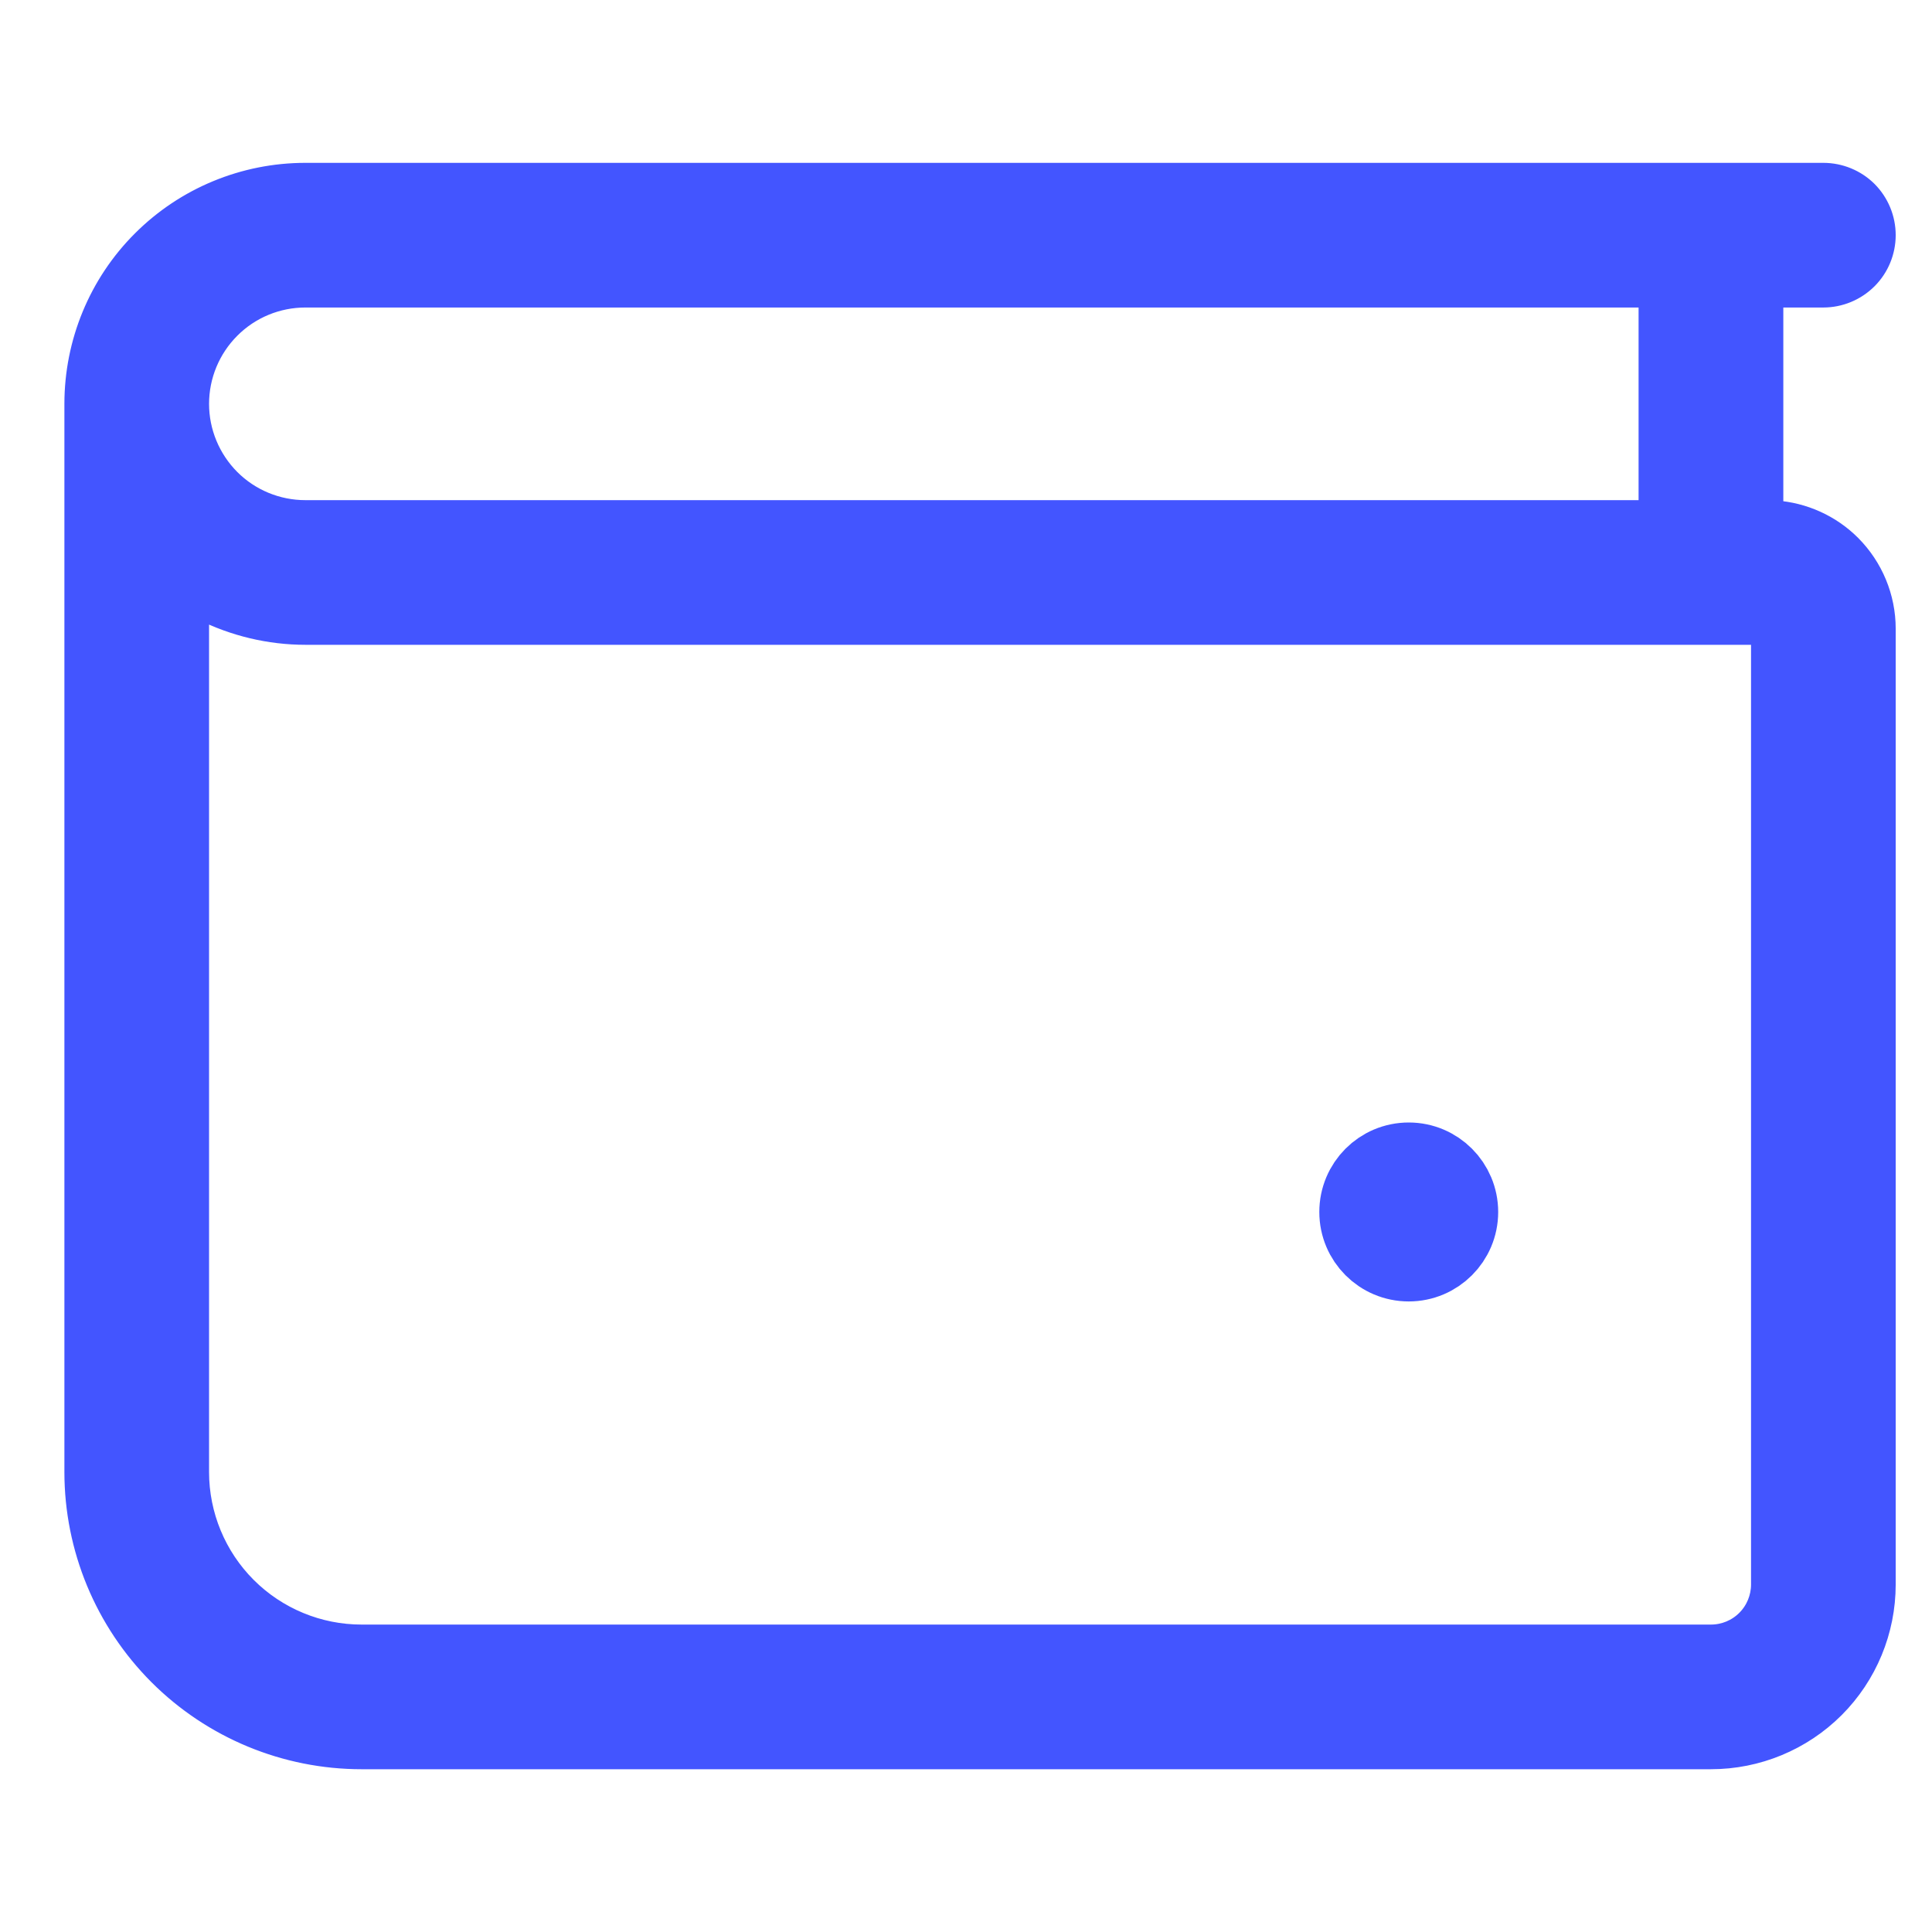 <svg width="24" height="24" viewBox="0 0 24 24" fill="none" xmlns="http://www.w3.org/2000/svg">
<path d="M22.65 2.123C22.862 2.123 23.066 2.207 23.216 2.356C23.365 2.506 23.449 2.709 23.449 2.921C23.449 3.132 23.365 3.336 23.216 3.485C23.066 3.635 22.862 3.72 22.65 3.72H22.053V6.317C22.413 6.342 22.754 6.495 23.011 6.752C23.291 7.033 23.449 7.413 23.449 7.81V19.683C23.449 20.265 23.218 20.824 22.807 21.235C22.395 21.647 21.836 21.878 21.254 21.878H4.492C3.54 21.878 2.626 21.5 1.952 20.826C1.279 20.152 0.9 19.239 0.9 18.286V5.017C0.9 4.249 1.204 3.512 1.747 2.97C2.29 2.427 3.026 2.123 3.794 2.123H22.65ZM2.497 18.286C2.497 18.815 2.707 19.323 3.081 19.697C3.455 20.071 3.963 20.281 4.492 20.281H21.254C21.413 20.281 21.565 20.218 21.677 20.106C21.789 19.994 21.852 19.841 21.852 19.683V7.91H3.794C3.343 7.91 2.899 7.803 2.497 7.602V18.286ZM3.794 3.72C3.45 3.72 3.12 3.856 2.877 4.1C2.634 4.343 2.497 4.673 2.497 5.017C2.497 5.36 2.634 5.69 2.877 5.934C3.12 6.177 3.45 6.313 3.794 6.313H20.455V3.72H3.794Z" fill="#4355FF" stroke="#4355FF" stroke-width="0.2"/>
<path d="M17.5 15.667C17.162 15.667 16.889 15.393 16.889 15.056C16.889 14.718 17.162 14.444 17.5 14.444C17.837 14.444 18.111 14.718 18.111 15.056C18.111 15.393 17.837 15.667 17.5 15.667Z" fill="#4355FF" stroke="#4355FF" stroke-linecap="round" stroke-linejoin="round"/>
</svg>
